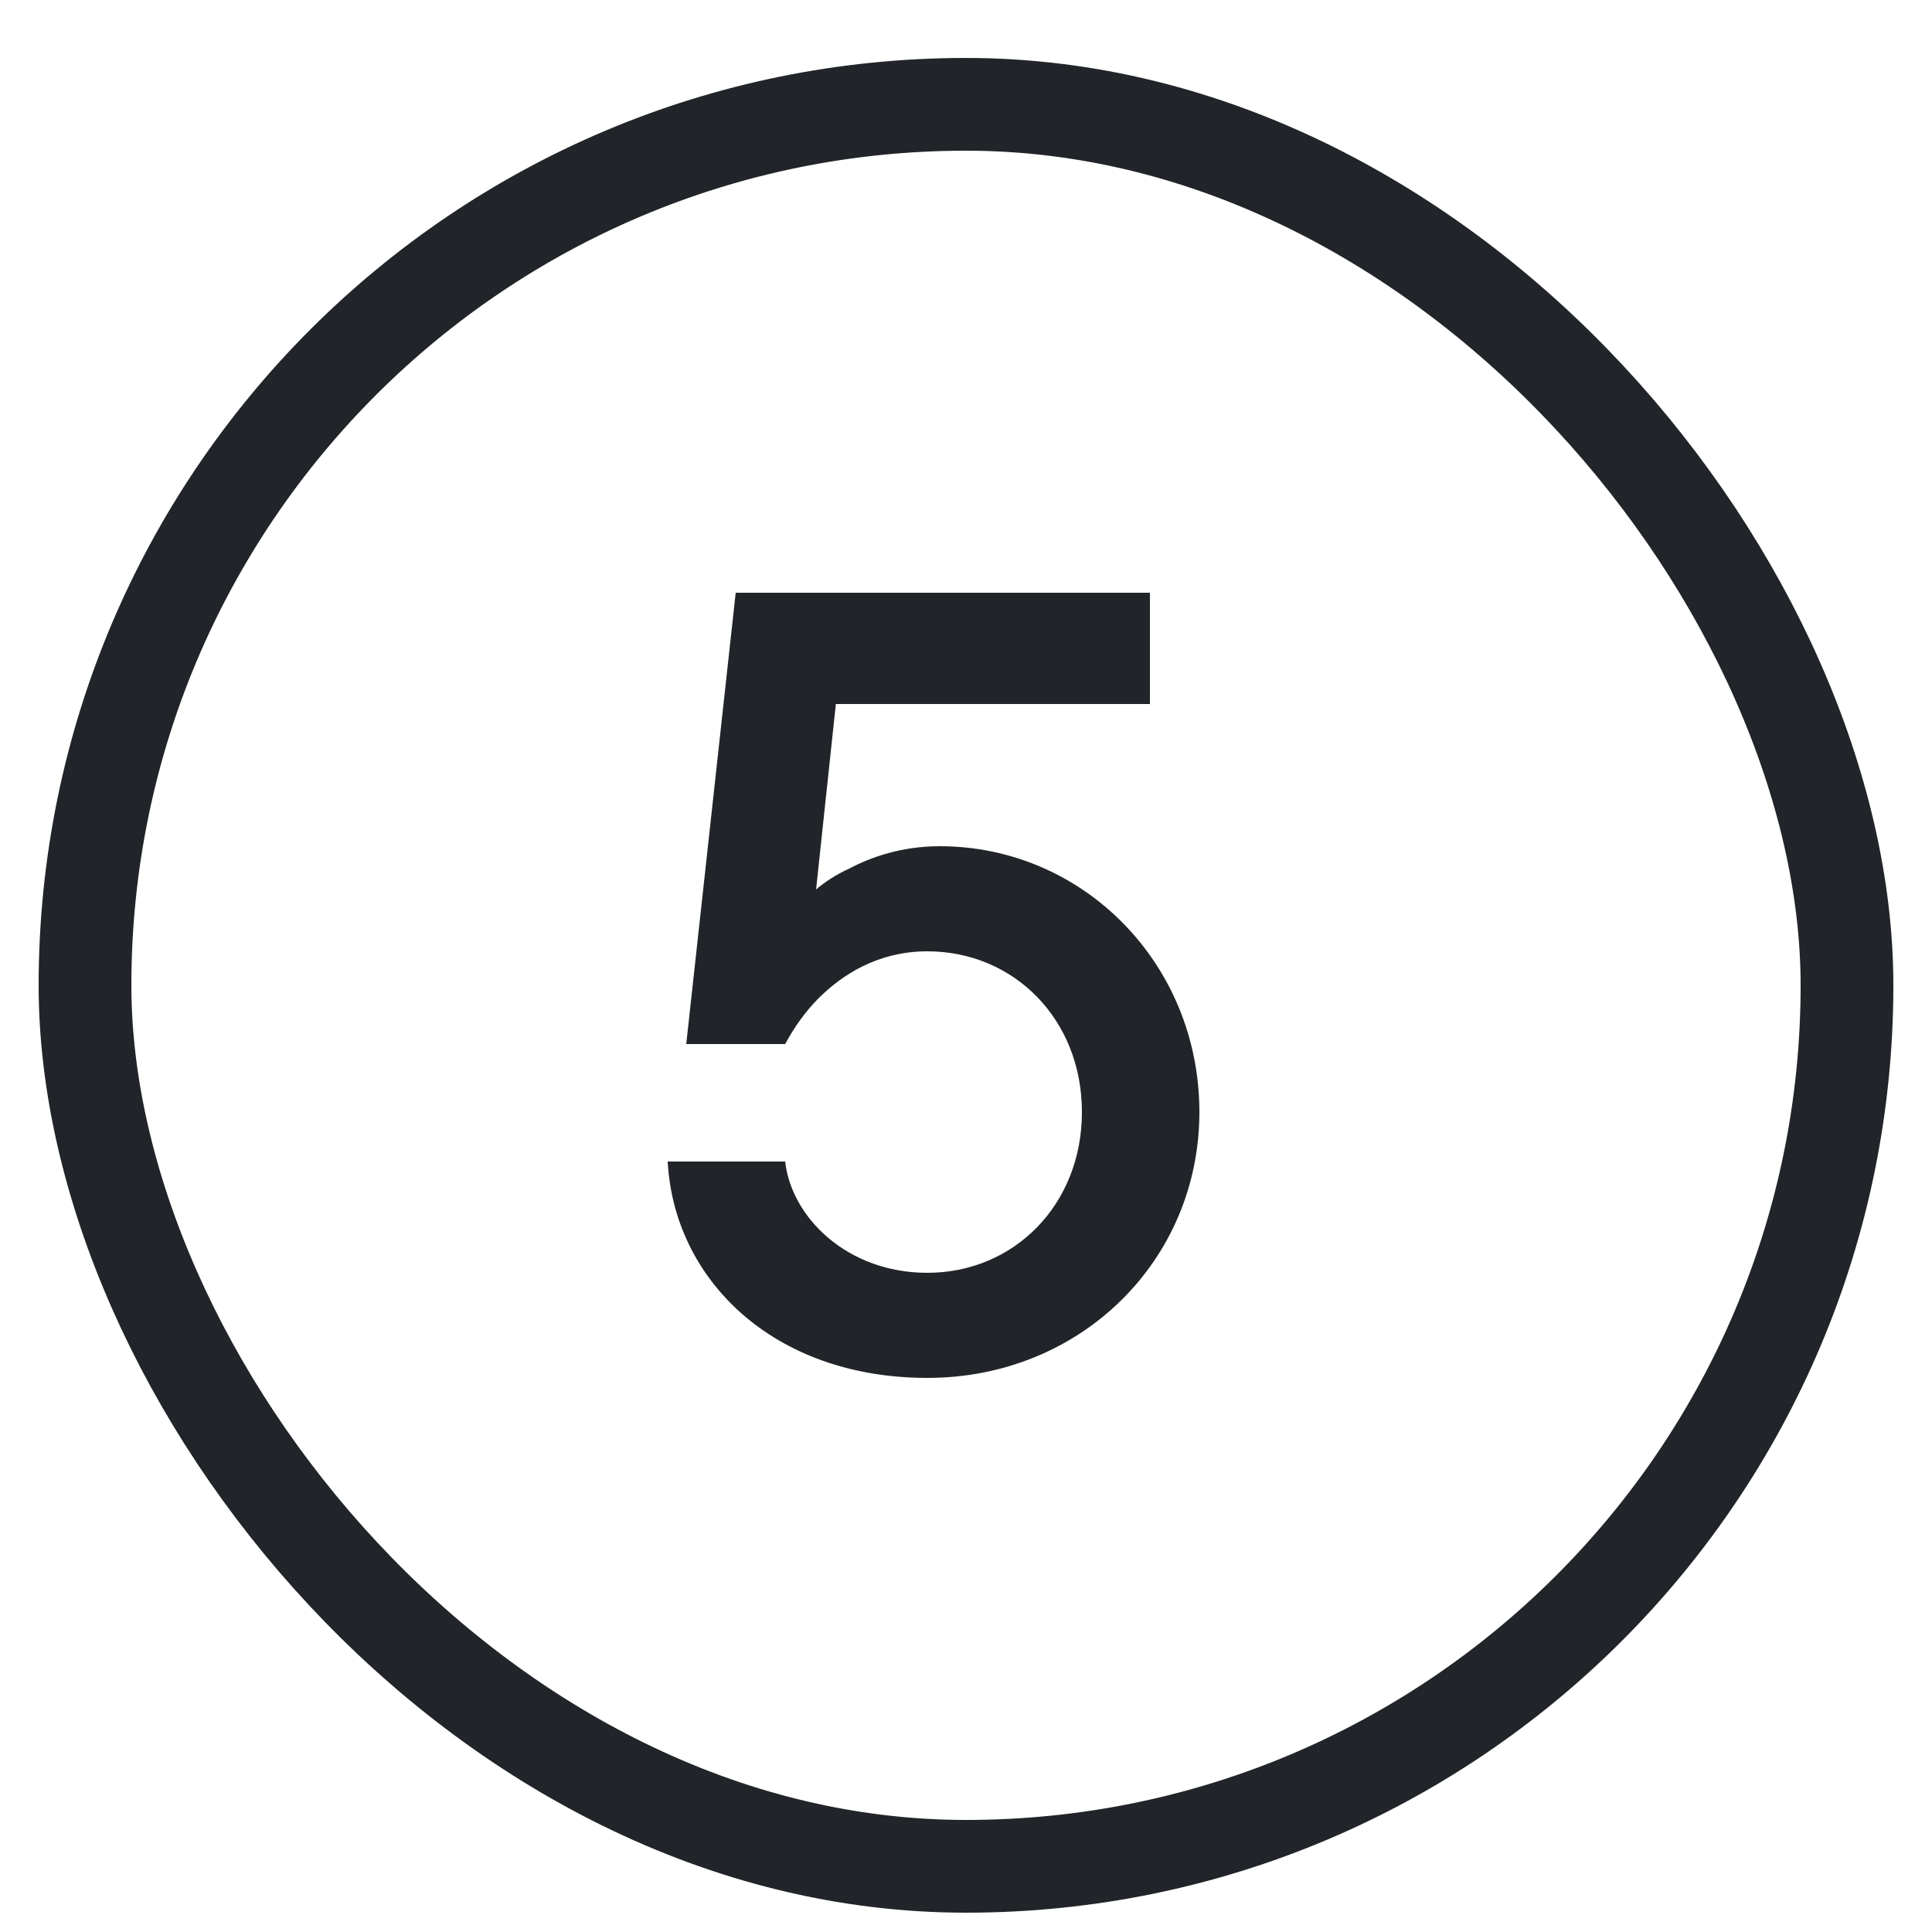 <svg width="25" height="25" viewBox="0 0 25 25" fill="none" xmlns="http://www.w3.org/2000/svg">
<rect x="1.1" y="1.35" width="22.8" height="22.8" rx="11.4" stroke="#212428" stroke-width="1.2"/>
<path d="M8.64 15.03H10.16C10.24 15.75 10.96 16.47 12 16.47C13.12 16.47 14 15.59 14 14.39C14 13.19 13.12 12.31 12 12.31C11.36 12.31 10.896 12.614 10.592 12.918C10.416 13.094 10.272 13.302 10.16 13.51H8.88L9.52 7.67H14.88V9.11H10.816L10.56 11.51C10.672 11.414 10.816 11.318 10.992 11.238C11.264 11.094 11.664 10.95 12.16 10.95C14.016 10.95 15.52 12.47 15.52 14.39C15.52 16.31 13.984 17.83 12 17.83C10 17.83 8.72 16.55 8.64 15.03Z" fill="#212428"/>
</svg>
